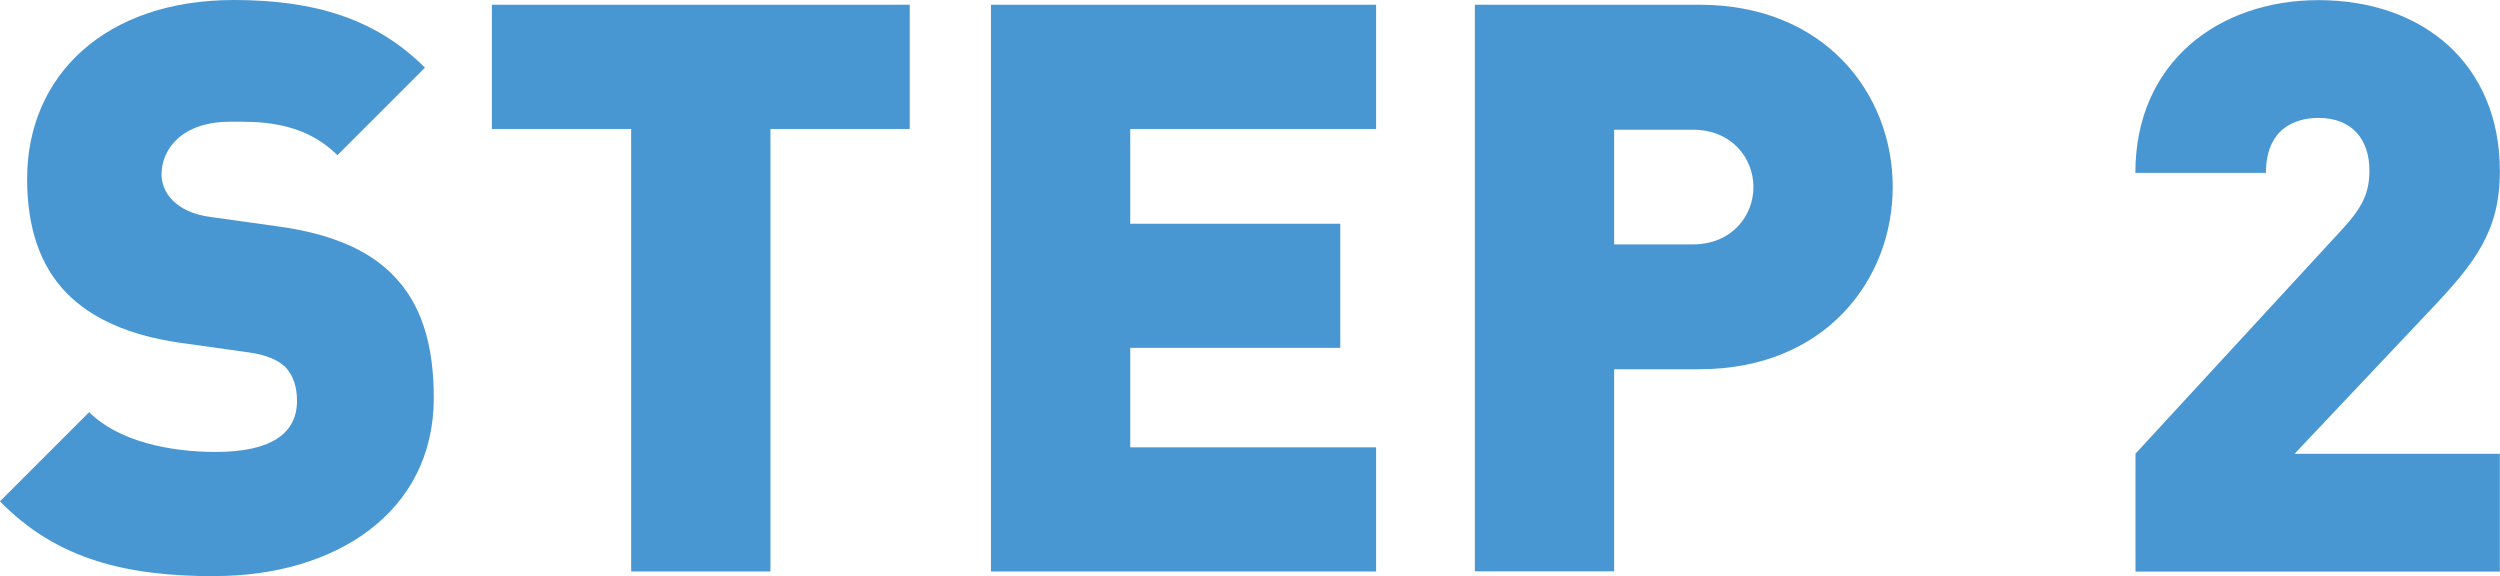 <?xml version="1.0" encoding="UTF-8"?><svg id="_イヤー_2" xmlns="http://www.w3.org/2000/svg" viewBox="0 0 201.02 46.33"><defs><style>.cls-1{fill:#4997d2;}</style></defs><g id="_イヤー_1-2"><g><path class="cls-1" d="M17.28,46.33c-6.98,0-12.67-1.28-17.28-6.02l7.17-7.17c2.37,2.37,6.53,3.2,10.18,3.2,4.42,0,6.53-1.47,6.53-4.1,0-1.09-.26-1.98-.9-2.69-.58-.58-1.54-1.02-3.01-1.22l-5.5-.77c-4.03-.58-7.1-1.92-9.15-4.03-2.11-2.18-3.14-5.25-3.14-9.15C2.18,6.08,8.45,0,18.81,0c6.53,0,11.46,1.54,15.36,5.44l-7.04,7.04c-2.88-2.88-6.66-2.69-8.64-2.69-3.9,0-5.5,2.24-5.5,4.22,0,.58,.19,1.41,.9,2.11,.58,.58,1.54,1.15,3.14,1.34l5.5,.77c4.1,.58,7.04,1.86,8.96,3.78,2.43,2.37,3.39,5.76,3.39,9.98,0,9.28-8,14.33-17.6,14.33Z"/><path class="cls-1" d="M61.95,10.37V45.95h-11.2V10.37h-11.2V.38h33.6V10.37h-11.2Z"/><path class="cls-1" d="M79.68,45.95V.38h30.97V10.37h-19.77v7.62h16.89v9.98h-16.89v8h19.77v9.98h-30.97Z"/><path class="cls-1" d="M136.64,29.69h-6.85v16.25h-11.2V.38h18.05c10.11,0,15.55,7.17,15.55,14.65s-5.44,14.66-15.55,14.66Zm-.51-19.26h-6.34v9.22h6.34c3.07,0,4.86-2.24,4.86-4.61s-1.79-4.61-4.86-4.61Z"/><path class="cls-1" d="M171.71,45.95v-9.47l16.51-17.92c1.66-1.79,2.3-2.94,2.3-4.86,0-2.5-1.41-4.22-4.1-4.22-1.92,0-4.22,.9-4.22,4.42h-10.5c0-8.96,6.78-13.89,14.72-13.89,8.45,0,14.59,5.18,14.59,13.76,0,4.8-1.98,7.36-5.63,11.2l-10.88,11.52h16.51v9.47h-29.31Z"/></g></g></svg>